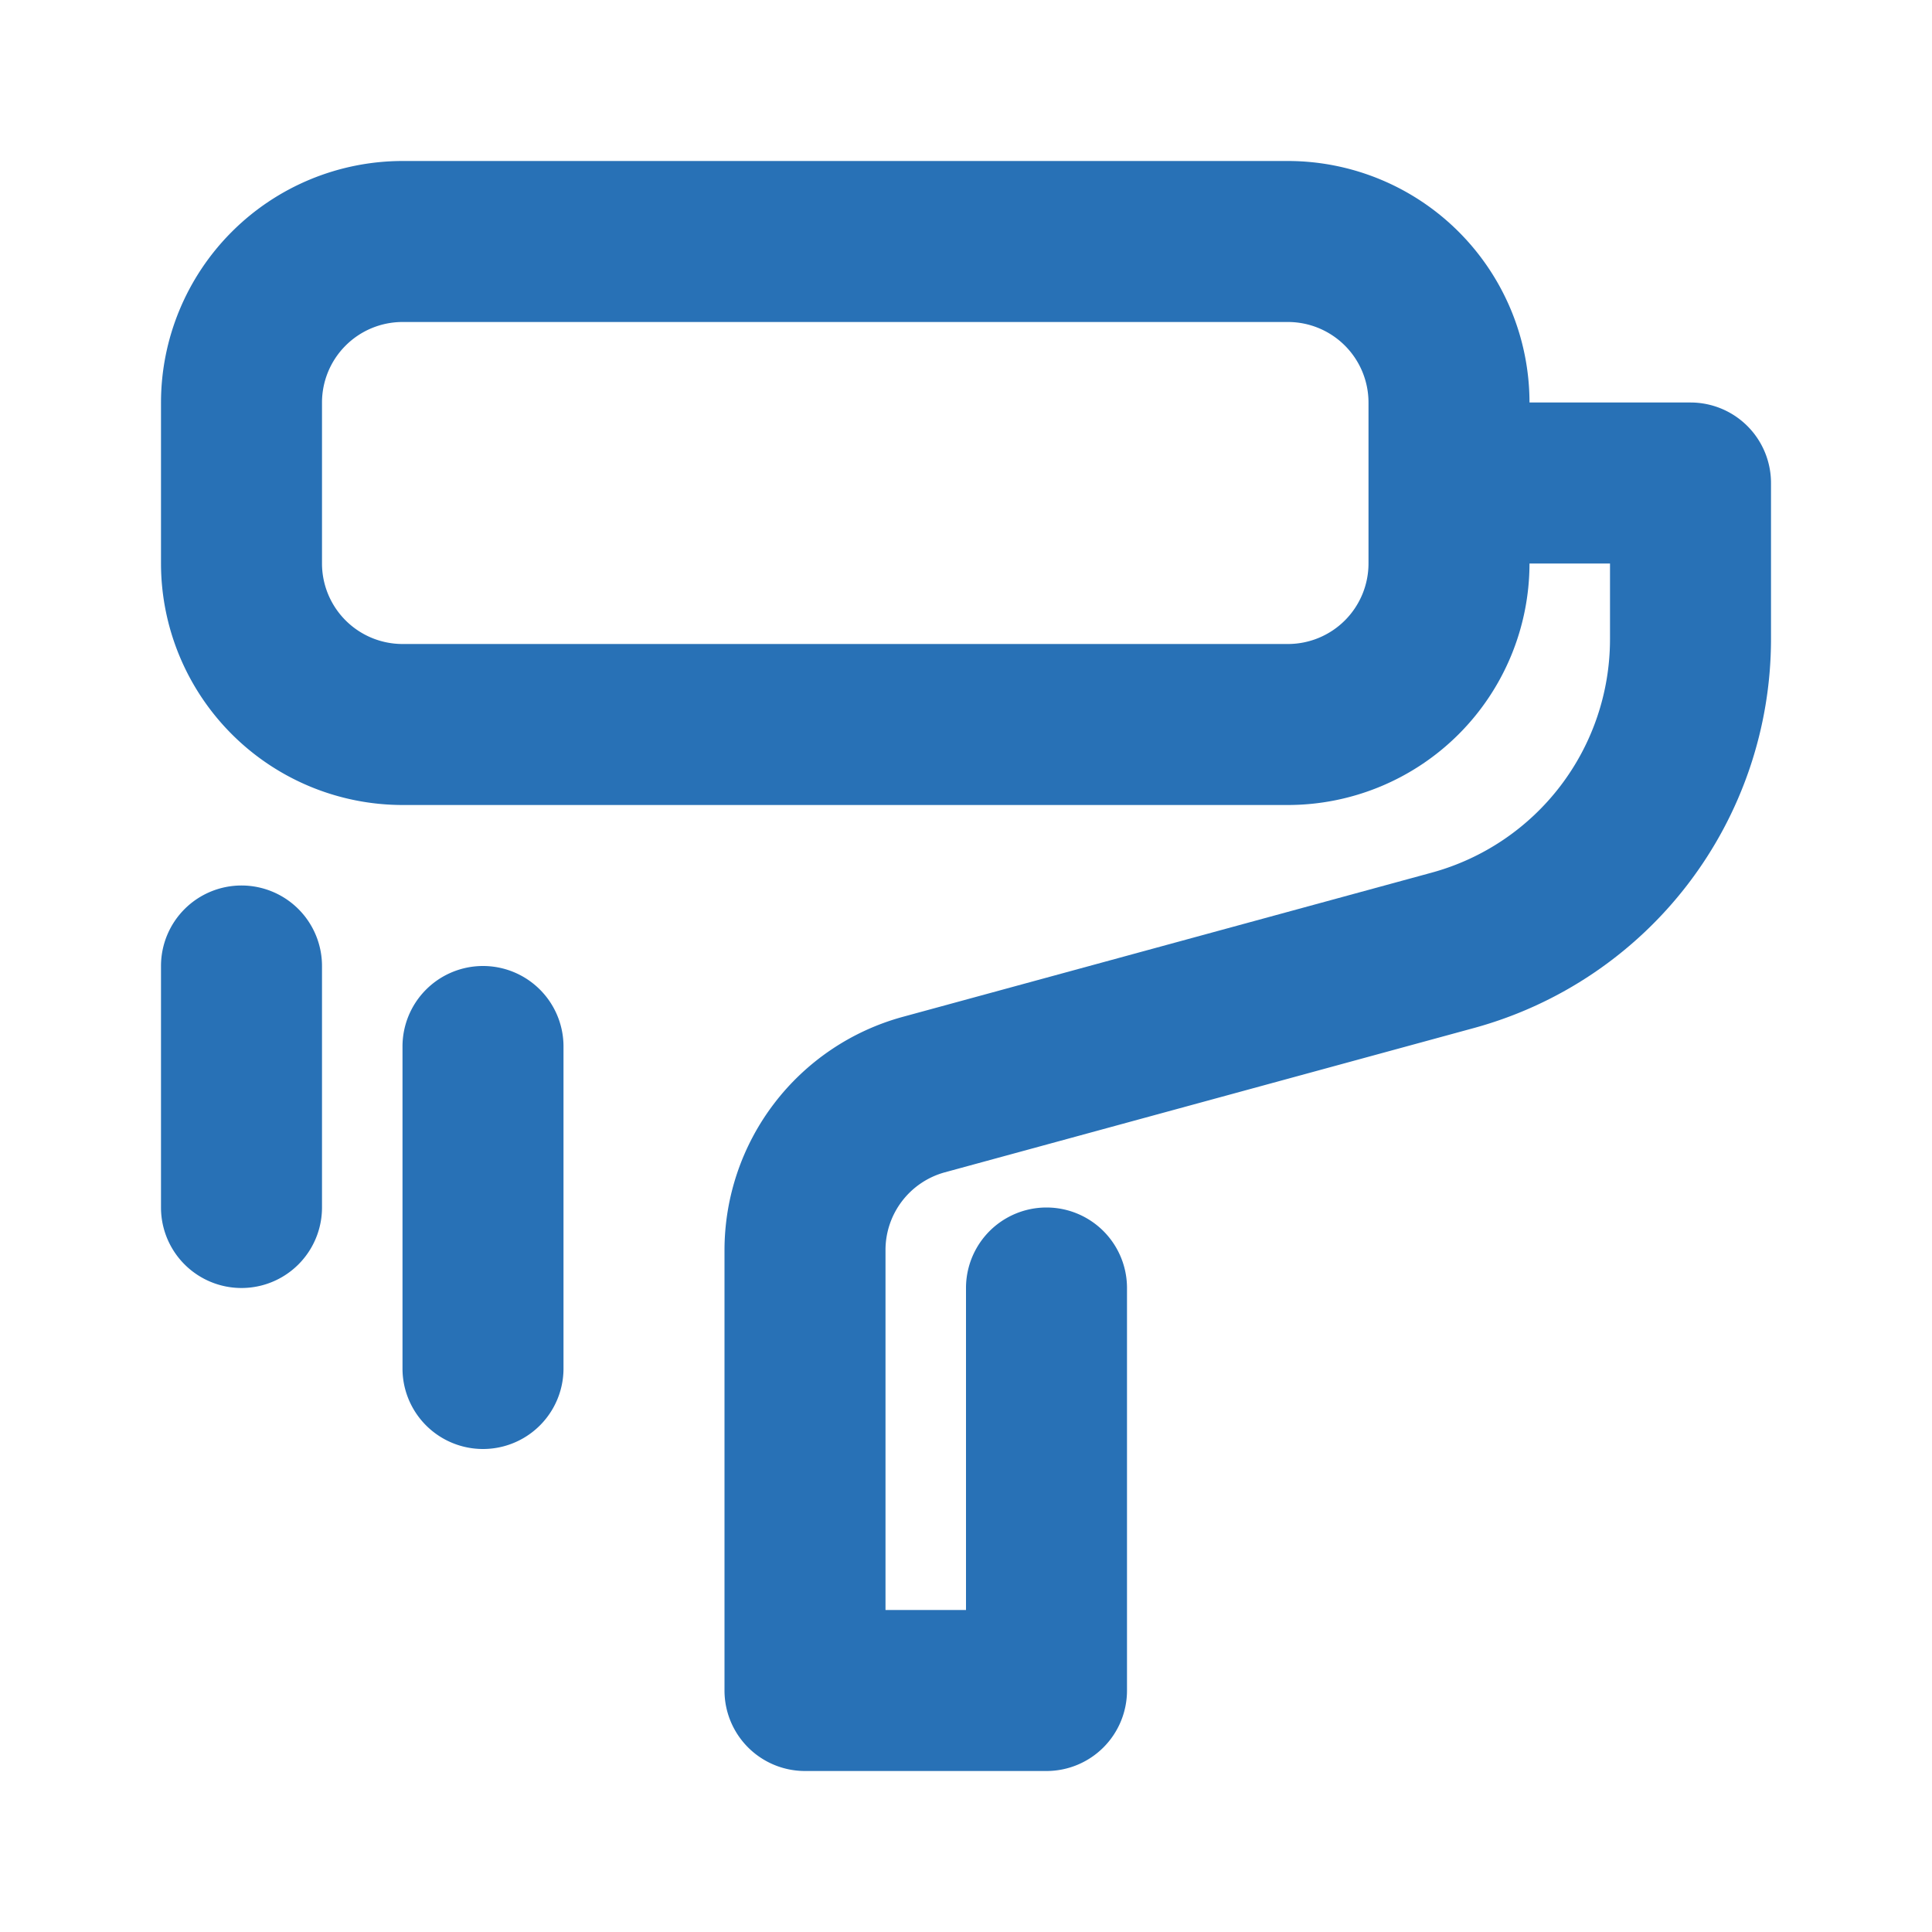 <svg xmlns="http://www.w3.org/2000/svg" version="1.1" xmlns:xlink="http://www.w3.org/1999/xlink" xmlns:svgjs="http://svgjs.com/svgjs" width="512" height="512" x="0" y="0" viewBox="0 0 24 24" style="enable-background:new 0 0 512 512" xml:space="preserve" class=""><g><path d="M21 5h-2a3.003 3.003 0 0 0-3-3H5a3.003 3.003 0 0 0-3 3v2a3.003 3.003 0 0 0 3 3h11a3.003 3.003 0 0 0 3-3h1v.945a3.006 3.006 0 0 1-2.21 2.894l-6.58 1.794A3.007 3.007 0 0 0 9 15.527V21a1 1 0 0 0 1 1h3a1 1 0 0 0 1-1v-5a1 1 0 0 0-2 0v4h-1v-4.473a1.001 1.001 0 0 1 .737-.964l6.578-1.794A5.011 5.011 0 0 0 22 7.945V6a1 1 0 0 0-1-1zm-4 2a1.001 1.001 0 0 1-1 1H5a1.001 1.001 0 0 1-1-1V5a1.001 1.001 0 0 1 1-1h11a1.001 1.001 0 0 1 1 1z" fill="#2871b6" data-original="#000000"></path><path d="M3 11a1 1 0 0 0-1 1v3a1 1 0 0 0 2 0v-3a1 1 0 0 0-1-1zM6 12a1 1 0 0 0-1 1v4a1 1 0 0 0 2 0v-4a1 1 0 0 0-1-1z" fill="#2871b6" data-original="#000000"></path></g></svg>